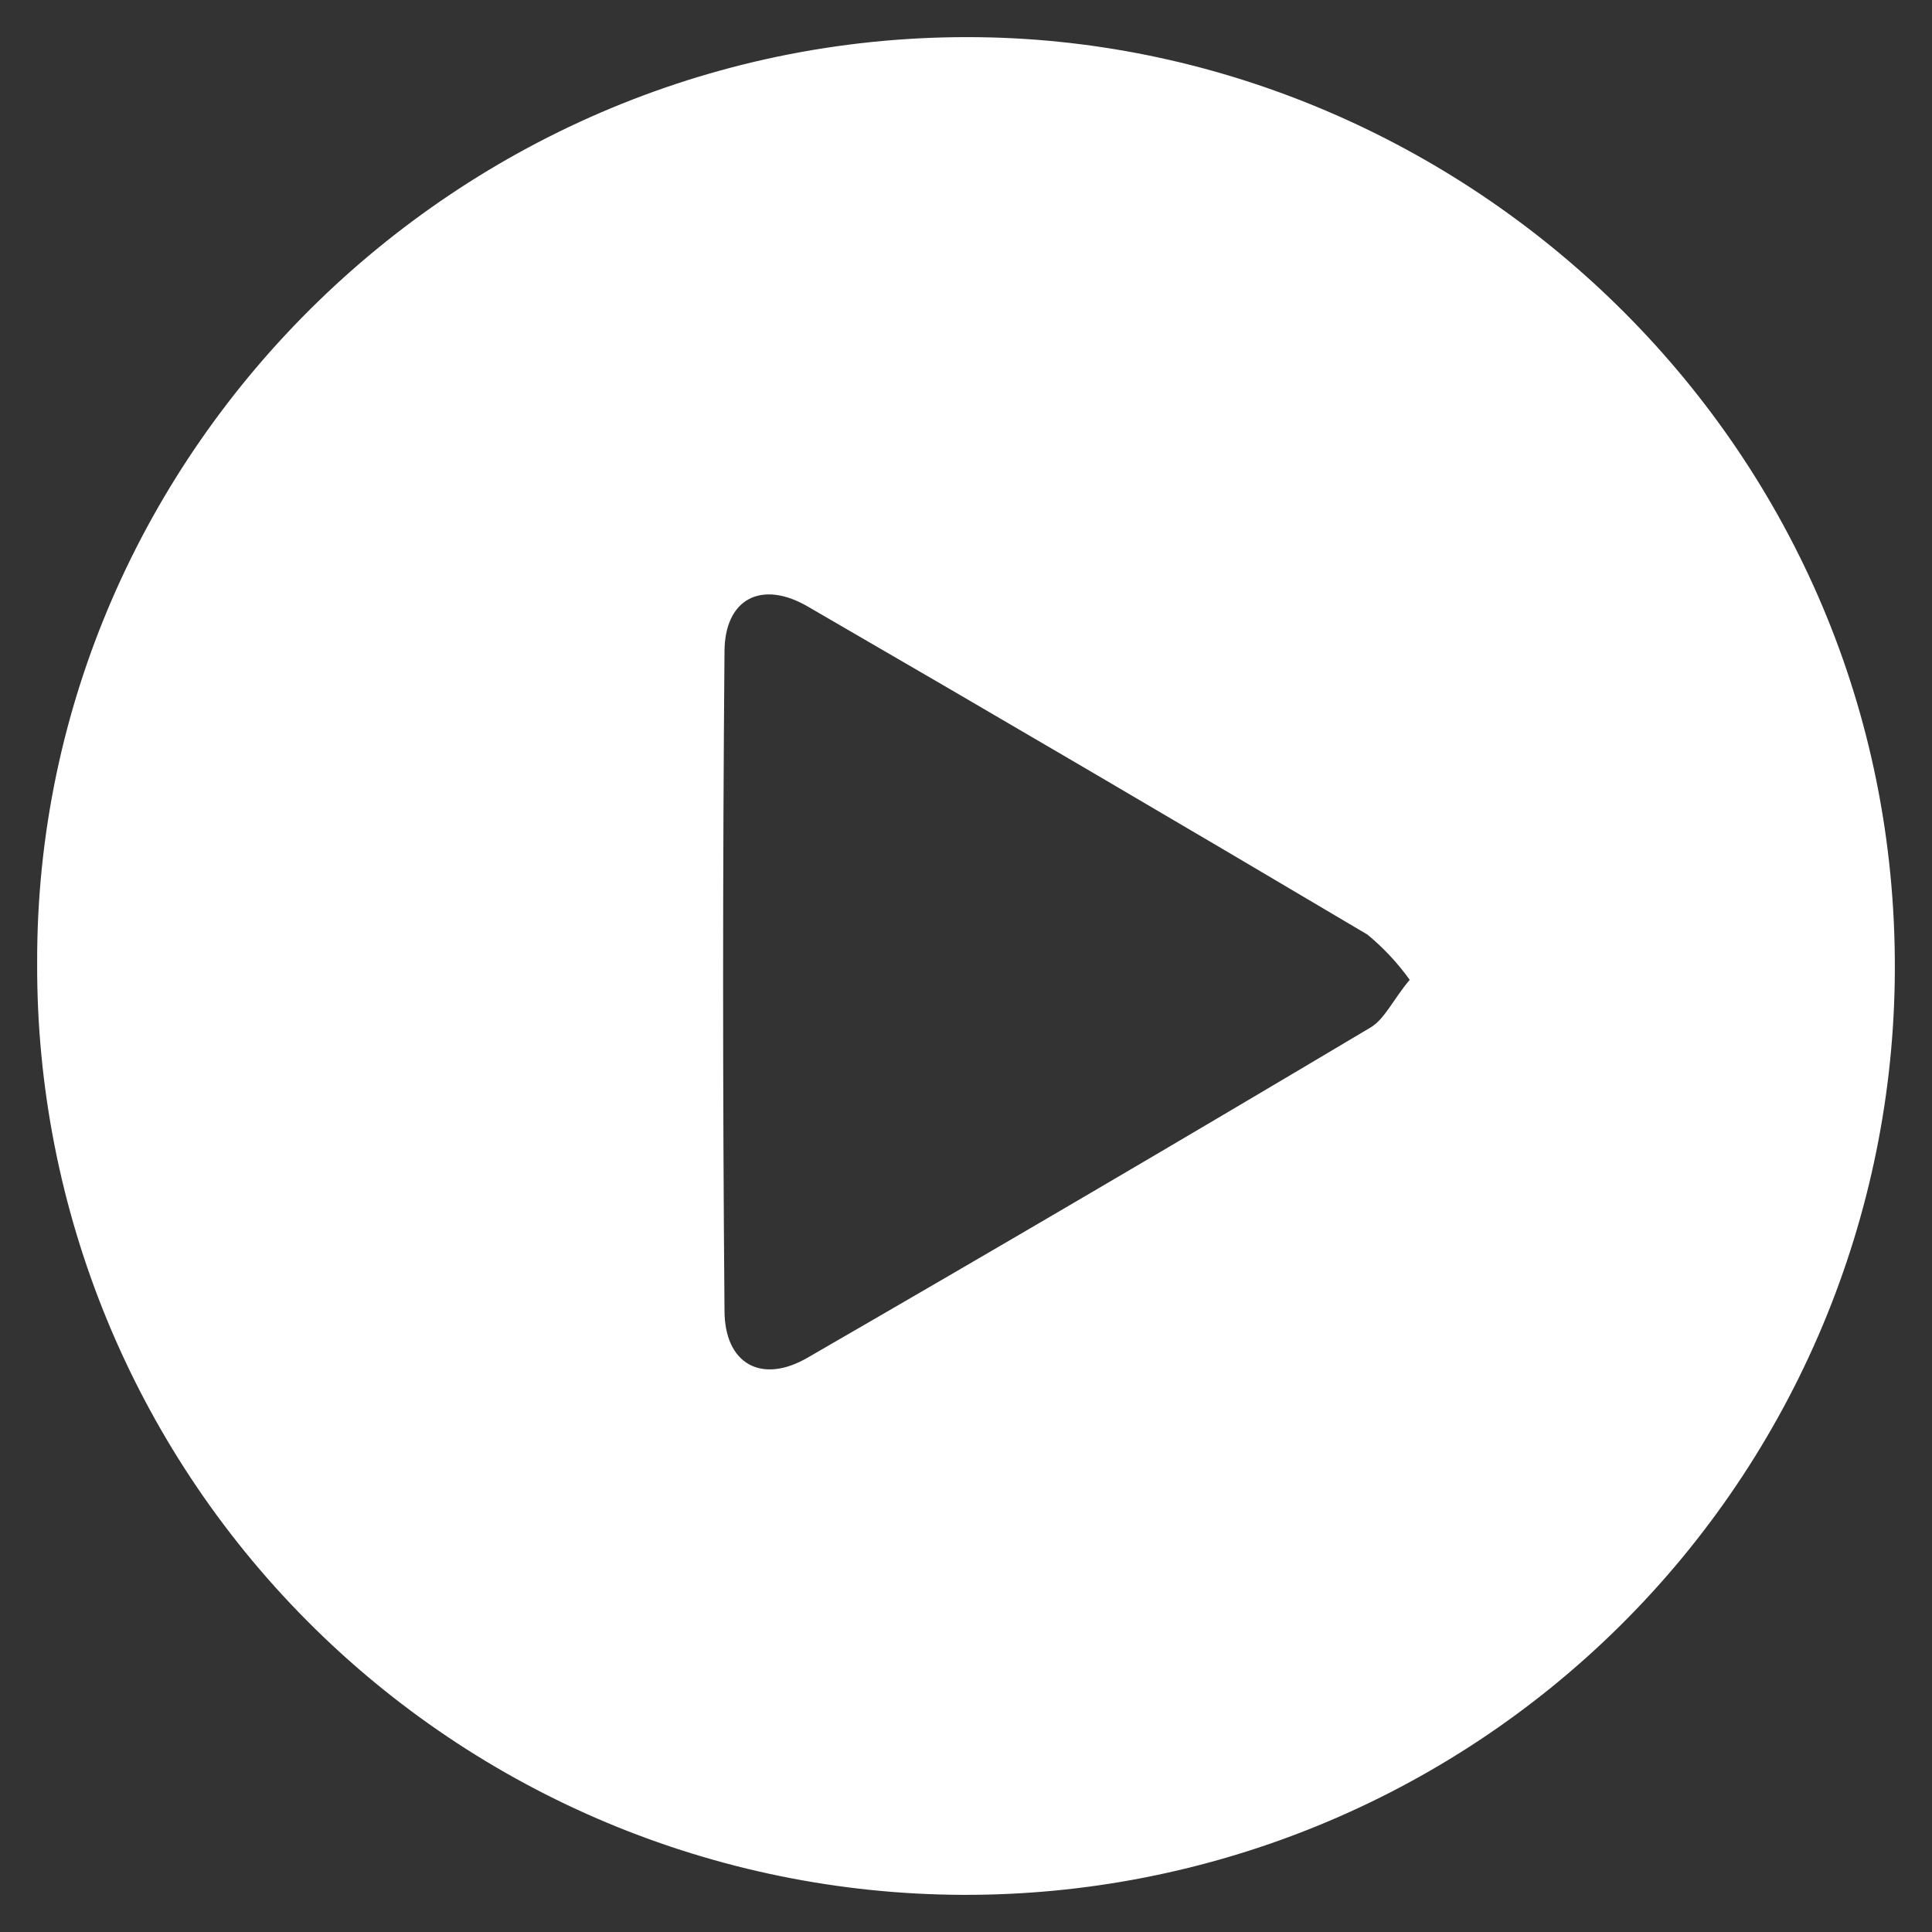 <svg width="26" height="26" viewBox="0 0 26 26" fill="none" xmlns="http://www.w3.org/2000/svg">
<rect x="0" y="0" width="26" height="26" fill="#333333" stroke="none"/>
<path d="M0.5 12.964C0.478 6.022 6.31 0.32 13.345 0.504C19.845 0.679 25.527 6.042 25.5 13.056C25.488 16.369 24.159 19.541 21.806 21.875C19.453 24.208 16.269 25.512 12.954 25.5C9.639 25.488 6.464 24.16 4.129 21.809C1.793 19.458 0.488 16.276 0.5 12.964ZM18.97 13.184C18.807 12.958 18.617 12.754 18.402 12.577C15.902 11.095 13.394 9.624 10.877 8.166C10.25 7.798 9.75 8.056 9.75 8.773C9.725 11.727 9.725 14.681 9.75 17.635C9.75 18.357 10.25 18.634 10.875 18.267C13.412 16.802 15.938 15.32 18.455 13.821C18.64 13.703 18.75 13.449 18.973 13.184H18.97Z" fill="white"/>
</svg>
